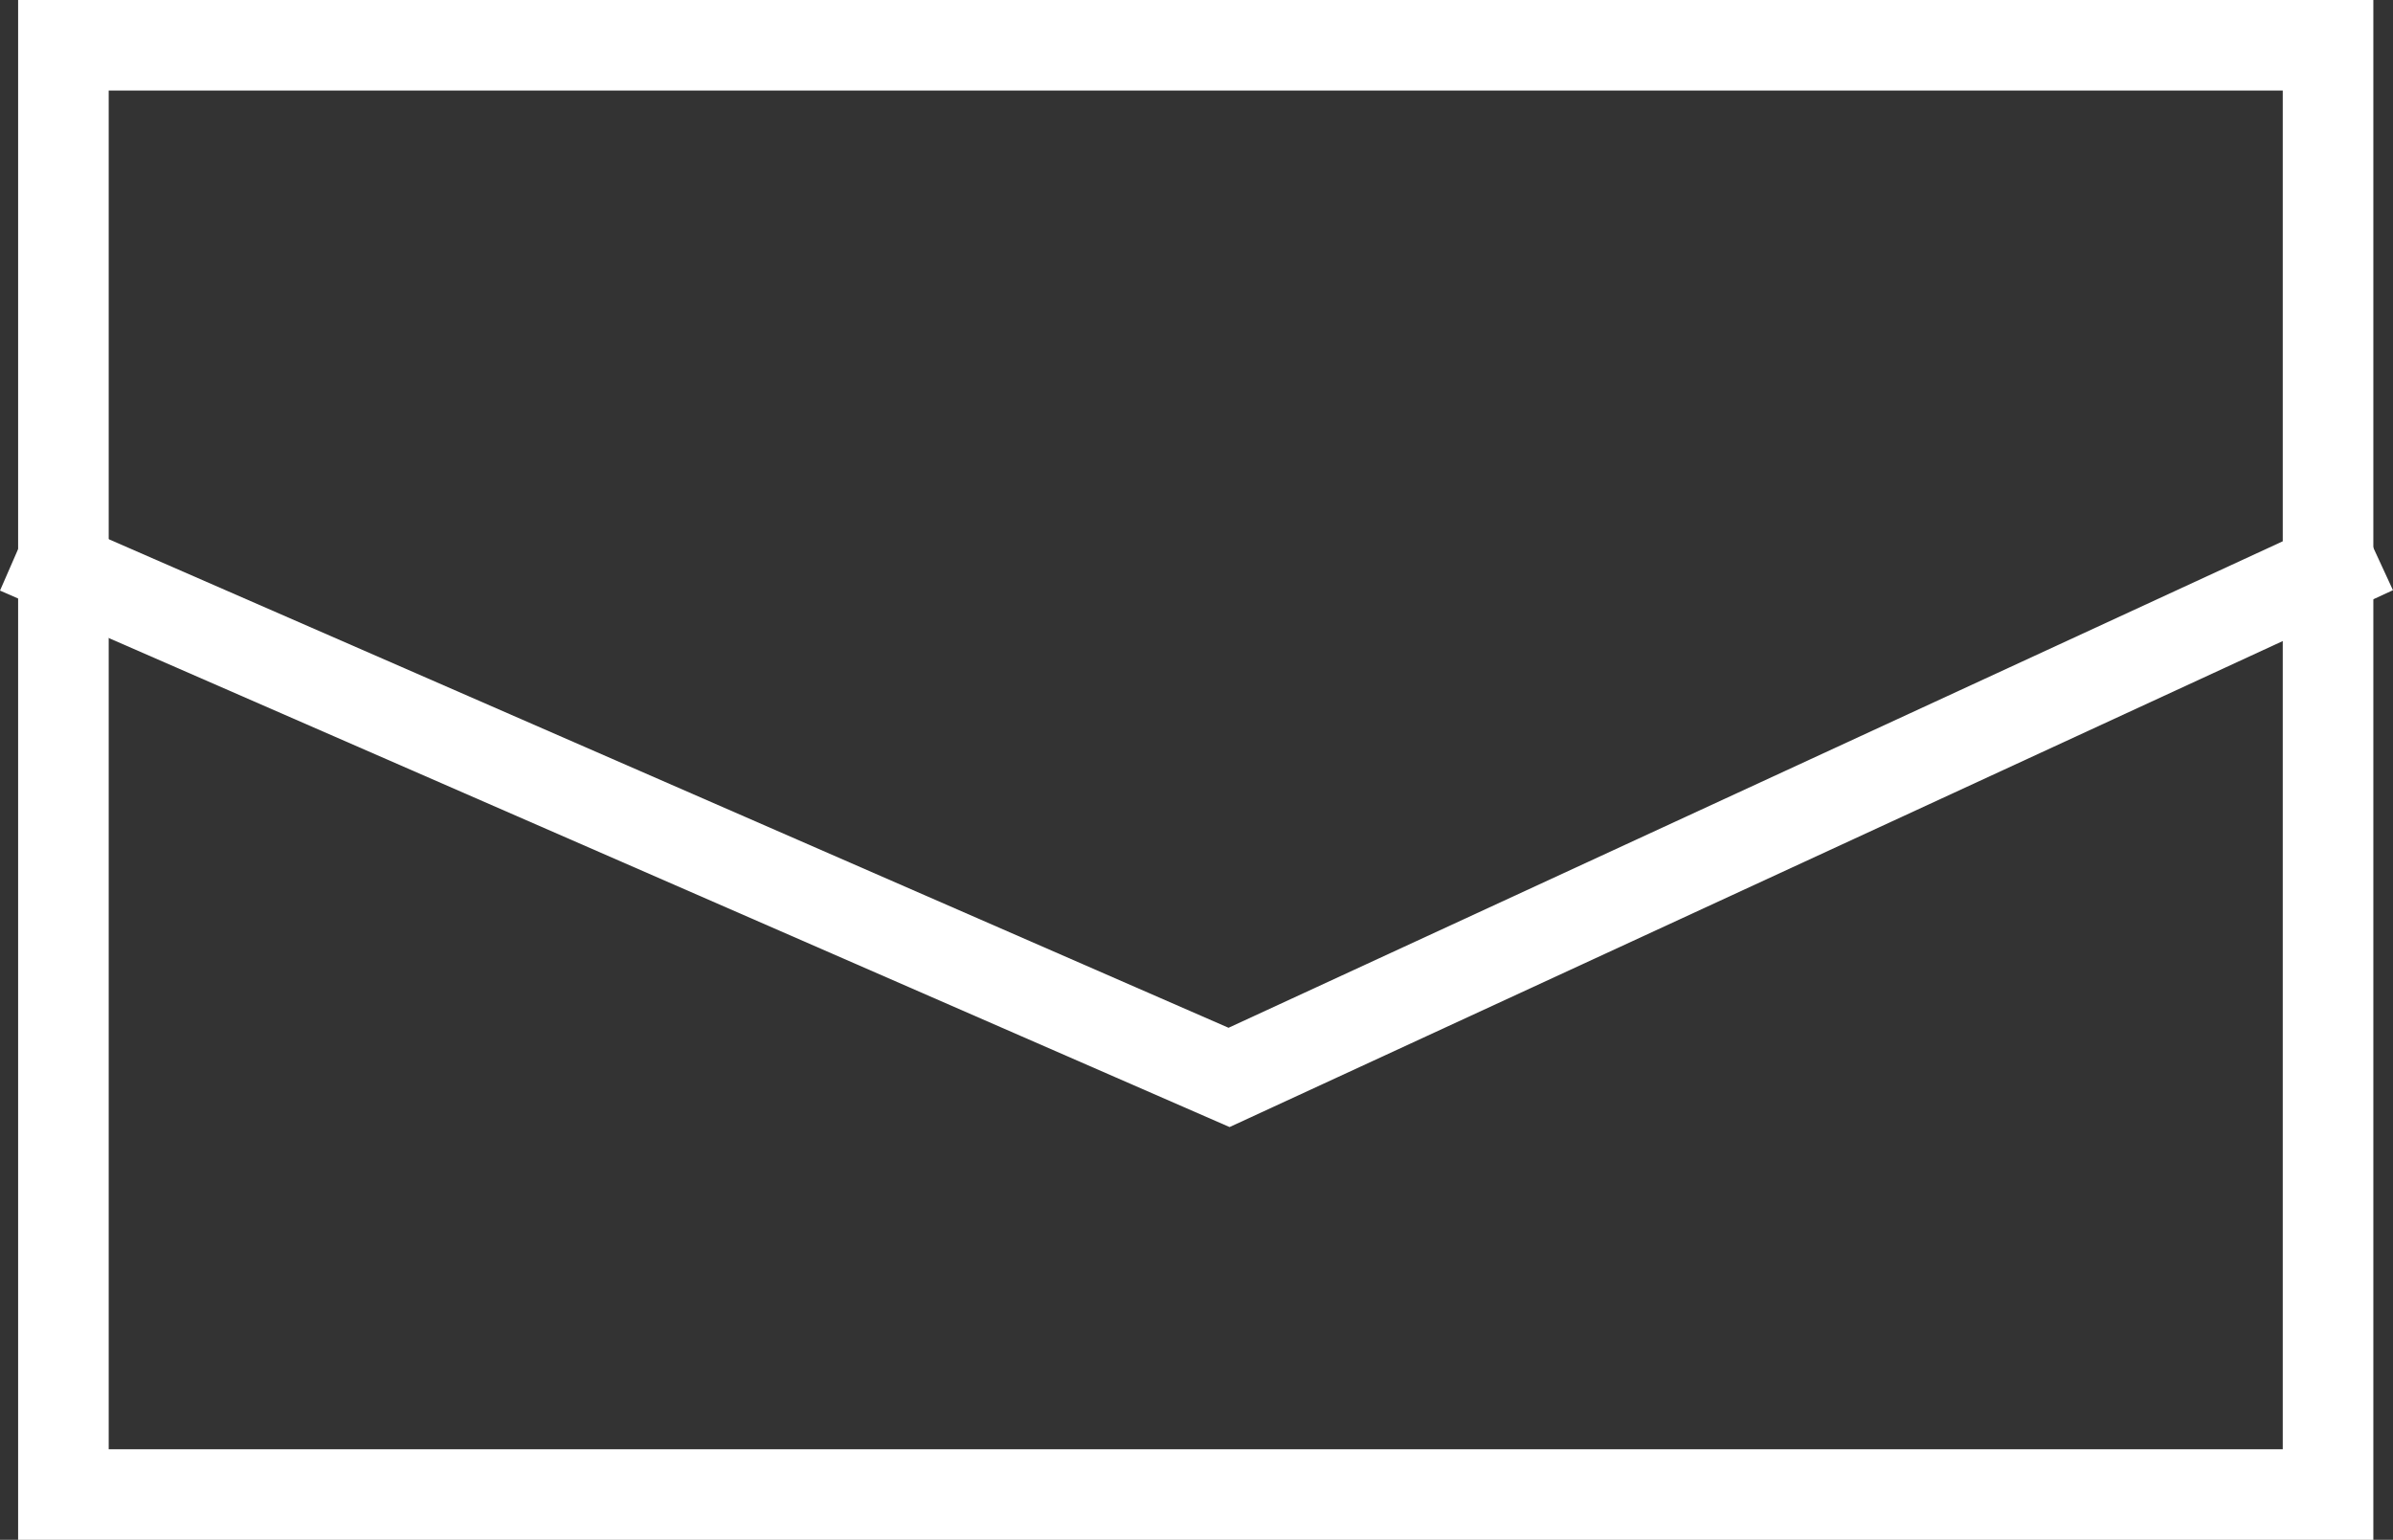 <svg xmlns="http://www.w3.org/2000/svg" width="26.417" height="17" viewBox="0 0 26.417 17">
  <rect x="0" y="0" width="26.417" height="17" fill="#333333" stroke="none"/>
  <g id="icon_mail_white" transform="translate(-1845.797 -1512.5)">
    <g id="長方形_29" data-name="長方形 29" transform="translate(1845.997 1512.5)" fill="none" stroke="#fff" stroke-width="1">
      <rect width="26" height="17" stroke="none"/>
      <rect x="0.5" y="0.5" width="25" height="16" fill="none"/>
    </g>
    <path id="パス_10" data-name="パス 10" d="M779,5406l13.368,5.833L805.007,5406" transform="translate(1066.997 -3887.438)" fill="none" stroke="#fff" stroke-width="1"/>
  </g>
</svg>
